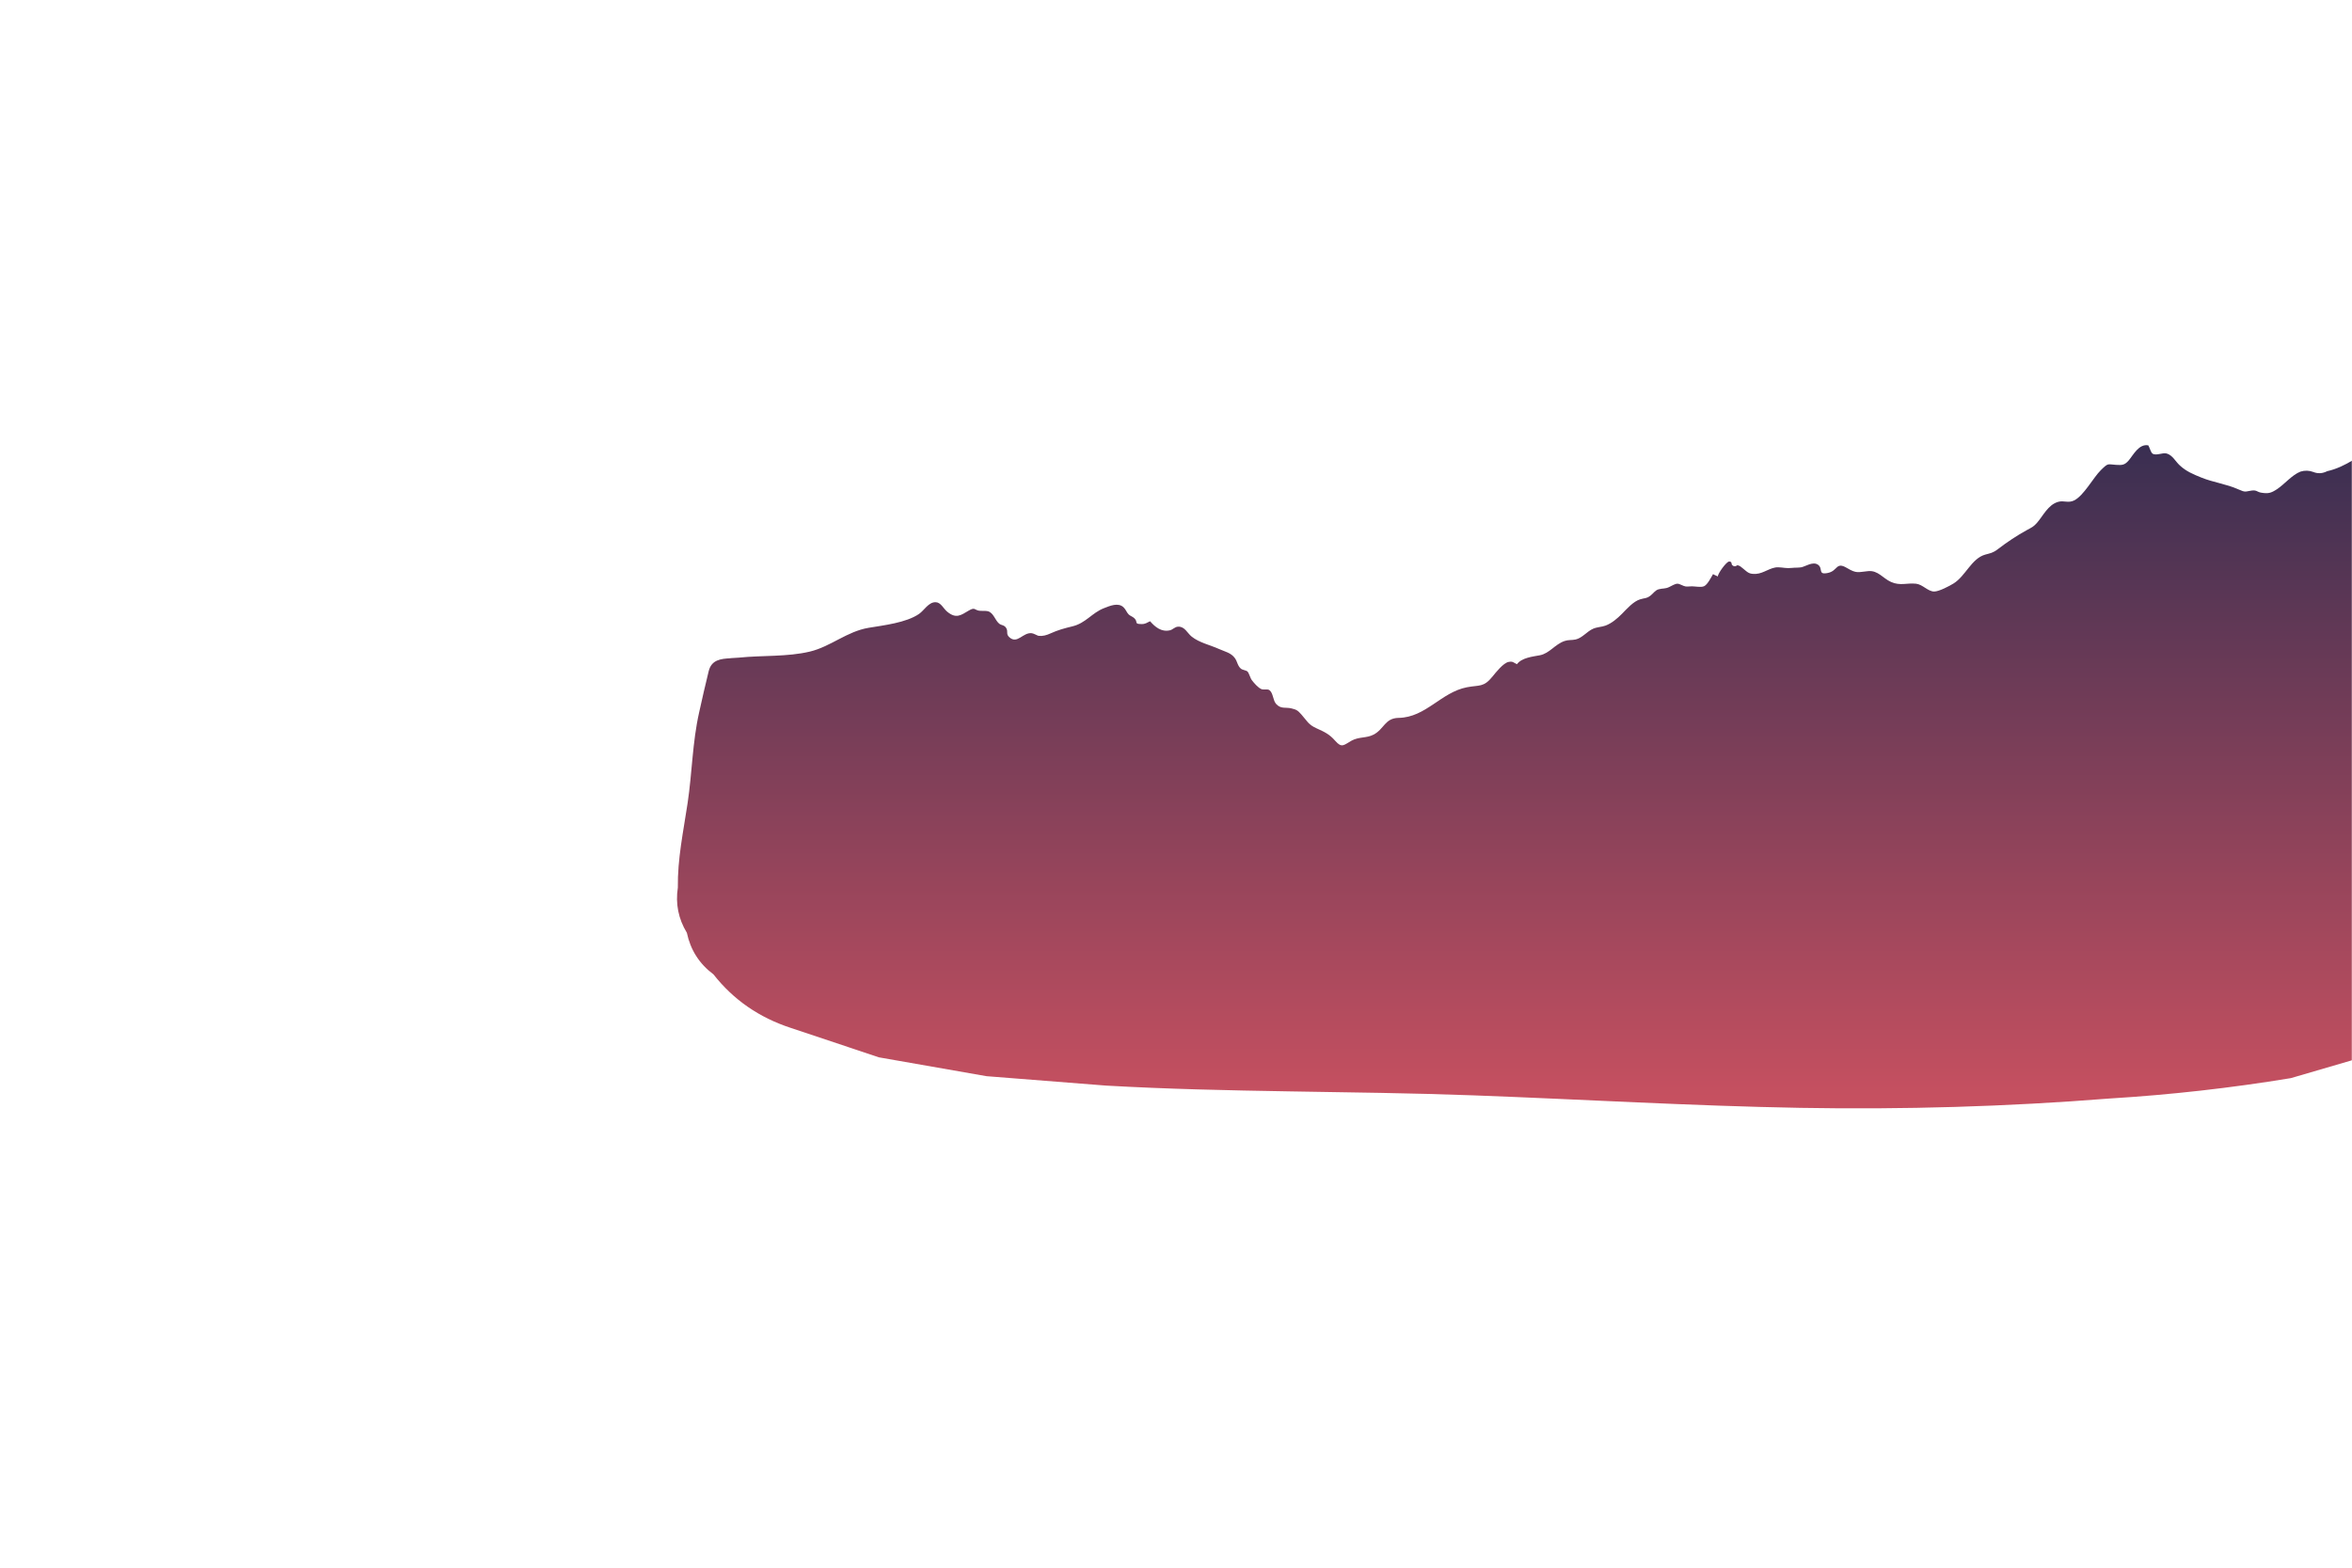 <svg width="1440" height="960" viewBox="0 0 1440 960" fill="none" xmlns="http://www.w3.org/2000/svg">
<mask id="mask0_2203_25808" style="mask-type:luminance" maskUnits="userSpaceOnUse" x="0" y="0" width="1440" height="960">
<path d="M1440 0H0V960H1440V0Z" fill="white"/>
</mask>
<g mask="url(#mask0_2203_25808)">
<path d="M447.339 403.028C449.009 402.951 450.679 402.874 452.311 402.721C466.539 401.242 481.995 402.318 495.819 399.015C508.663 395.943 518.455 386.669 531.857 384.442C541.188 382.887 554.743 381.351 562.615 375.994C565.86 373.786 568.51 368.583 572.945 368.775C576.055 368.91 577.611 372.654 579.819 374.497C585.348 379.105 588.19 376.82 593.143 373.882C596.945 371.636 596.638 373.537 599.441 373.978C600.881 374.209 603.569 373.921 604.875 374.305C608.369 375.322 609.118 379.681 611.71 381.869C613.015 382.983 614.743 382.637 615.915 384.385C617.566 386.861 615.55 388.109 618.065 390.317C622.961 394.599 626.263 387.092 631.735 387.764C632.964 387.918 635.268 389.319 635.902 389.377C638.494 389.646 640.683 389.012 643.255 387.841C647.575 385.863 651.684 384.73 656.561 383.559C664.721 381.62 668.542 375.284 675.857 372.442C679.467 371.041 684.612 368.737 687.895 371.905C689.431 373.383 689.739 375.034 691.121 376.359C691.908 377.127 693.579 377.646 694.577 378.663C696.977 381.082 694.078 382.081 698.858 382.157C701.412 382.196 702.161 381.255 704.138 380.43C707.23 383.981 711.051 387.13 716.196 385.997C718.155 385.575 719.211 383.809 721.38 383.751C725.393 383.617 726.91 387.687 729.598 389.837C734.206 393.543 740.926 394.983 746.34 397.422C750.027 399.092 753.713 399.687 756.132 403.124C757.572 405.159 757.707 407.809 759.78 409.498C760.798 410.324 762.986 410.458 763.774 411.226C764.753 412.205 765.425 415.181 766.462 416.545C767.767 418.253 770.225 421.114 772.26 421.978C773.7 422.593 776.004 421.71 777.233 422.65C779.614 424.494 779.287 428.929 781.361 431.137C784.356 434.343 787.006 432.922 790.615 433.786C793.745 434.516 794.57 435.053 796.798 437.569C800.369 441.601 800.983 443.694 805.975 445.959C810.948 448.225 813.924 449.569 817.438 453.601C821.585 458.362 822.718 456.193 827.479 453.562C832.03 451.047 836.58 452.142 840.958 449.857C847.543 446.42 847.812 439.758 856.318 439.604C873.041 439.316 882.276 423.898 898.174 420.846C905.796 419.386 908.33 421.037 913.802 414.26C915.684 411.937 920.388 405.965 923.595 405.351C926.379 404.813 926.571 405.773 928.74 406.733C931.735 402.721 938.34 402.106 942.756 401.262C948.727 400.11 951.953 394.561 957.905 392.525C960.286 391.719 962.283 392.122 964.721 391.585C968.734 390.682 971.652 386.612 975.415 384.999C977.931 383.924 980.58 383.981 982.961 383.098C986.782 381.677 990.199 378.74 993.06 375.86C996.036 372.865 1000.01 368.237 1004.23 366.989C1007.36 366.049 1007.92 366.644 1010.38 364.82C1012.13 363.533 1013.35 361.402 1015.56 360.846C1018.17 360.174 1019.5 360.654 1021.9 359.502C1023.43 358.772 1025.57 357.409 1027.08 357.447C1028.39 357.447 1030.48 358.906 1031.98 359.117C1033.19 359.29 1034.59 359.041 1035.82 359.041C1037.87 359.041 1041.48 359.828 1043.33 358.964C1045.46 357.966 1047.59 353.607 1048.82 351.553C1049.37 352.09 1051.2 352.57 1051.72 353.05C1051.68 351.188 1057.07 343.834 1058.63 343.873C1059.66 343.738 1060.2 344.333 1060.26 345.677C1061.22 346.983 1062.37 347.118 1063.72 346.081C1065.48 346.657 1065.31 346.618 1067.02 348.02C1070.13 350.573 1070.86 351.687 1075.18 351.418C1079.88 351.13 1083.97 347.271 1088.66 347.386C1091.73 347.463 1093.76 348.174 1097.07 347.77C1098.99 347.54 1100.96 347.713 1102.83 347.386C1105.3 346.945 1109.93 343.585 1113.1 345.85C1116.34 348.174 1112.73 352.205 1119.15 350.842C1125.31 349.537 1123.97 343.758 1130.8 347.828C1136.85 351.418 1137.56 350.305 1143.86 349.729C1149.87 349.191 1152.78 354.164 1157.82 356.391C1163.4 358.868 1167.47 356.852 1173.06 357.447C1177.21 357.889 1180.34 362.247 1184.22 362.228C1187.21 362.209 1193.51 358.868 1196.04 357.313C1203.45 352.724 1207.02 341.972 1215.49 339.61C1218.64 338.727 1220.08 338.65 1223.15 336.308C1228.89 331.911 1234.77 327.975 1241.1 324.519C1243.74 323.079 1245.02 322.561 1247.04 320.276C1250.9 315.879 1253.87 309.101 1260.09 307.316C1263.59 306.317 1266.22 308.237 1269.83 306.471C1275.78 303.572 1281.58 292.474 1286.21 287.924C1290.97 283.239 1290.24 284.372 1295.56 284.66C1299.07 284.852 1300.74 284.967 1303.35 281.876C1306.06 278.65 1309.59 271.566 1315.31 272.737C1315.97 273.812 1316.91 277.134 1317.83 277.748C1320.17 279.284 1324.01 276.942 1326.66 277.748C1330.17 278.842 1331.84 282.452 1334.47 284.909C1338.45 288.653 1342.81 290.439 1347.8 292.455C1355.15 295.431 1363.06 296.372 1370.3 299.617C1375.08 301.767 1374.54 300.922 1378.71 300.385C1381.67 300.001 1381.86 301.287 1384.49 301.709C1388.6 302.362 1390.33 302.055 1394.11 299.54C1398.81 296.429 1403.13 290.919 1408.43 288.807C1411.1 287.981 1413.71 288.058 1416.29 289.018C1419.11 290.151 1421.95 289.997 1424.81 288.538C1436.06 286.061 1446.12 278.17 1455.53 271.757C1463.98 265.709 1472.75 260.218 1481.91 255.284C1485.77 254.247 1489.61 253.191 1493.47 252.154C1499.73 254.093 1501.51 261.524 1503.7 266.708C1509.71 280.897 1516.41 294.682 1521.67 309.197C1529.68 331.354 1533.41 354.241 1536.04 377.607C1539.4 407.425 1541.49 437.319 1542.93 467.29C1544.5 488.794 1544.52 510.318 1542.97 531.86C1539.55 545.838 1536.15 559.834 1532.73 573.812C1523.75 586.983 1514.78 600.154 1505.8 613.306C1490.94 623.233 1476.06 633.159 1461.19 643.086C1441.65 648.788 1422.08 654.509 1402.54 660.212C1365.75 666.279 1328.77 670.426 1291.58 672.692C1228.43 677.703 1165.46 679.527 1102.14 678.414C1035.32 677.223 968.657 673.21 901.879 670.753C827.019 667.988 751.946 669.044 677.143 664.781C652.759 662.861 628.375 660.941 603.991 659.021C582.027 655.181 560.081 651.322 538.116 647.482C520.126 641.473 502.135 635.463 484.145 629.453C464.734 623.098 448.971 612.173 436.836 596.698C428.177 590.228 422.743 581.722 420.535 571.22C415.332 562.657 413.489 553.441 415.006 543.553C414.775 525.85 418.385 509.204 420.996 491.732C423.761 473.204 423.914 454.561 428.042 436.244C429.943 427.834 431.825 419.213 433.918 410.9C435.665 403.988 441.348 403.393 447.319 403.086L447.339 403.028Z" fill="url(#paint0_linear_2203_25808)"/>
</g>
<defs>
<linearGradient id="paint0_linear_2203_25808" x1="979.313" y1="672.001" x2="979.313" y2="146.382" gradientUnits="userSpaceOnUse">
<stop stop-color="#C65060"/>
<stop offset="1" stop-color="#0D244D"/>
</linearGradient>
</defs>
</svg>
